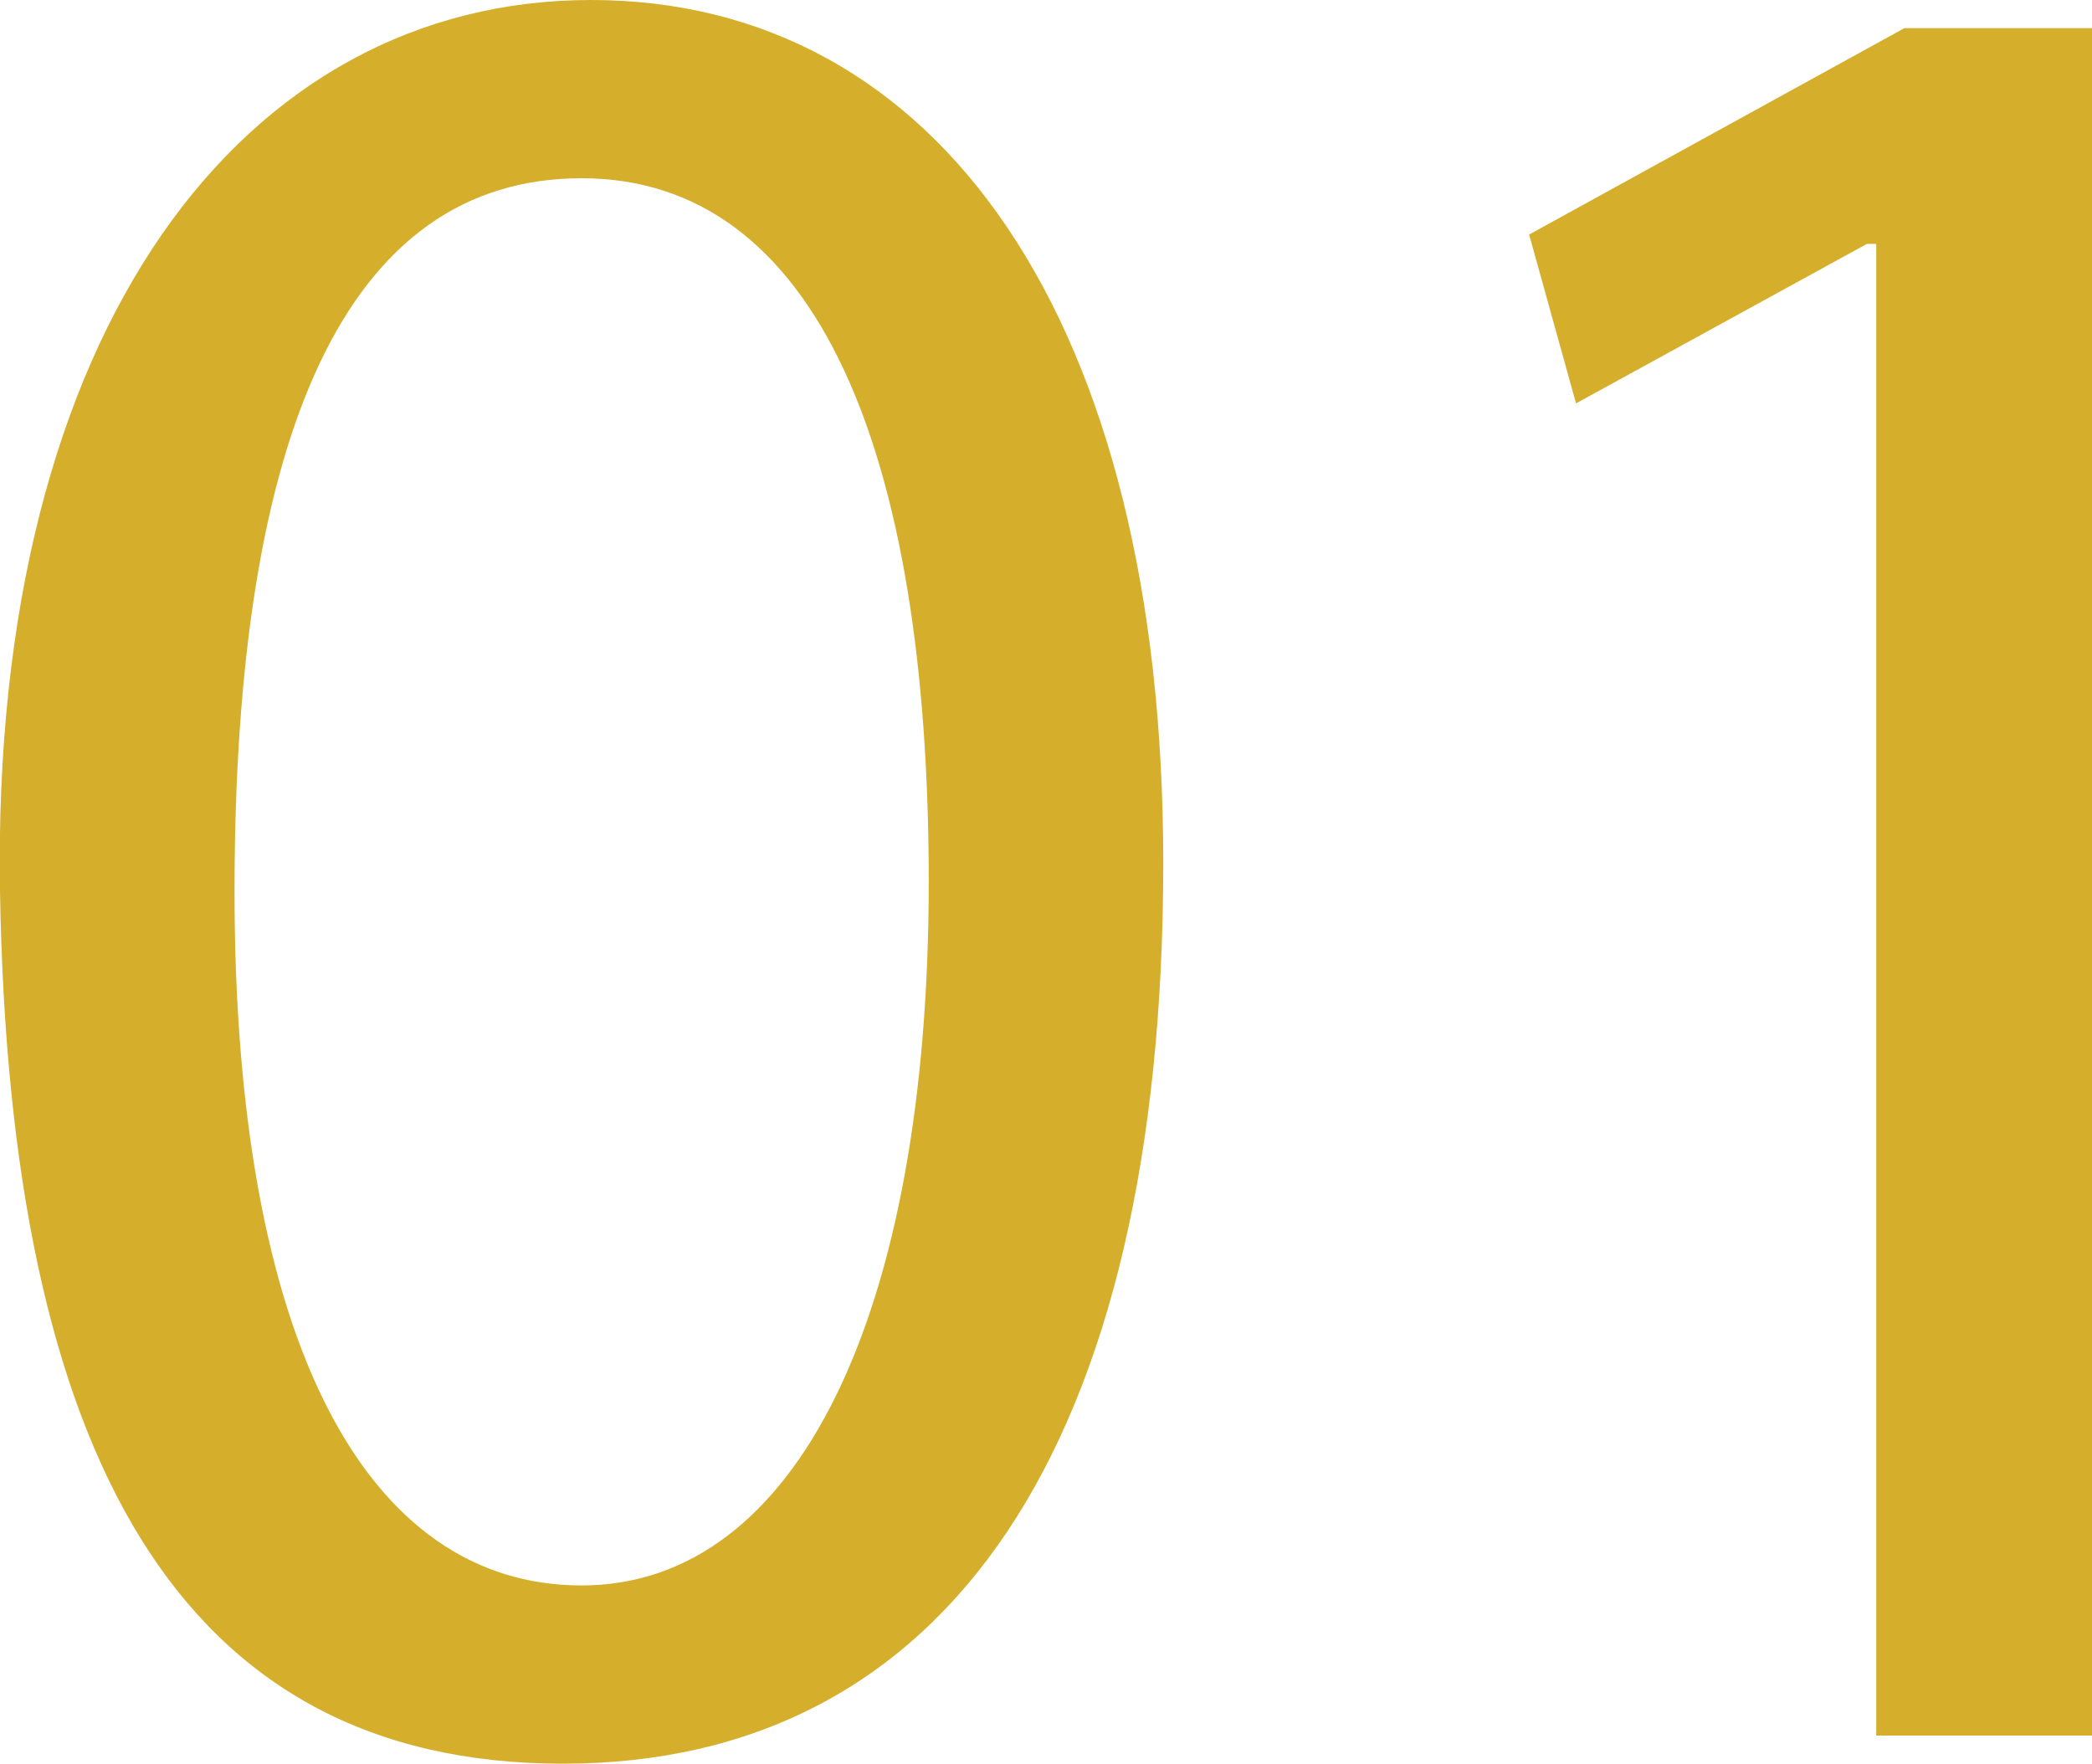 <svg xmlns="http://www.w3.org/2000/svg" viewBox="0 0 22.3 18.8"><g data-name="レイヤー 2"><g fill="#d5af2c" data-name="03_1"><path d="M12.4 9.2c0 6.2-2.3 9.6-6.4 9.6S.1 15.5 0 9.5 2.6 0 6.3 0s6.1 3.4 6.1 9.2zm-9.9.3c0 4.8 1.4 7.4 3.7 7.4S9.9 14 9.9 9.4 8.7 1.9 6.2 1.9 2.5 4.6 2.5 9.5zM20 2.6h-.1l-3.1 1.7-.5-1.8 4-2.2h2.1v18.2H20z"/></g></g></svg>